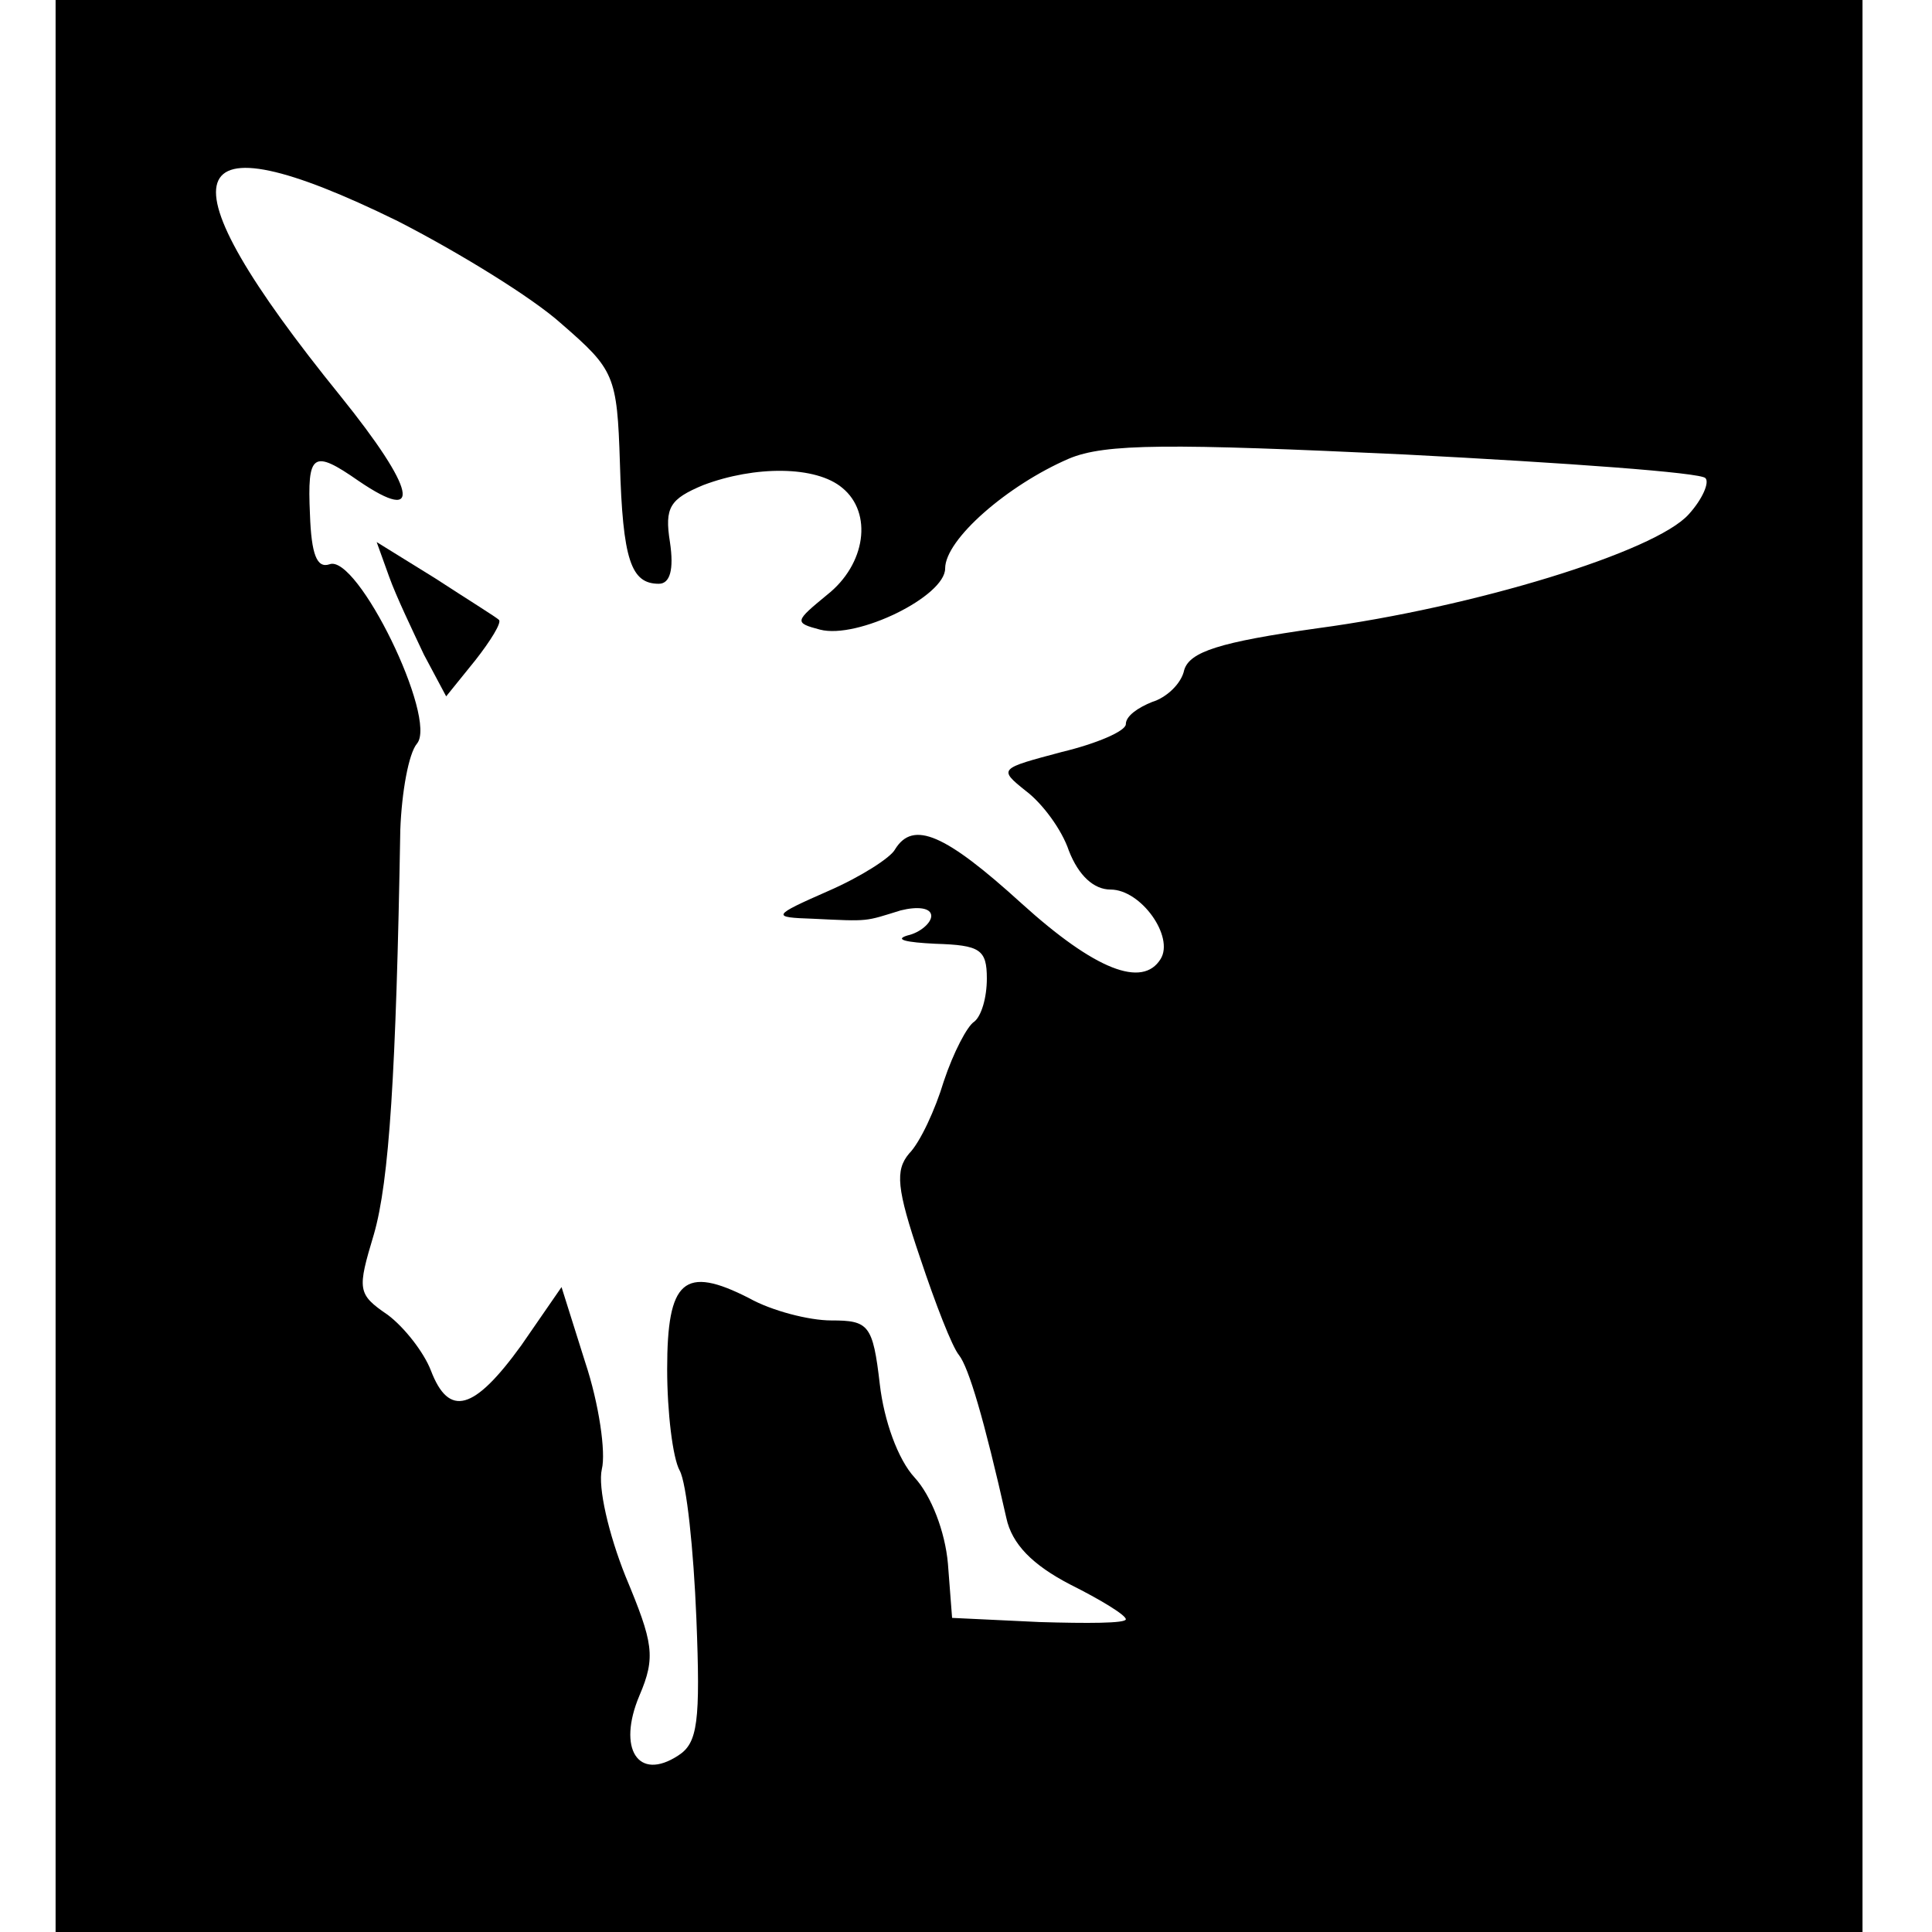 <?xml version="1.0" standalone="no"?>
<!DOCTYPE svg PUBLIC "-//W3C//DTD SVG 20010904//EN"
 "http://www.w3.org/TR/2001/REC-SVG-20010904/DTD/svg10.dtd">
<svg version="1.0" xmlns="http://www.w3.org/2000/svg"
 width="139pt" height="139pt" viewBox="0 0 139 139"
 preserveAspectRatio="xMidYMid meet">
<g transform="translate(0,139) scale(0.1,-0.1)"
fill="#000000" stroke="none">
<path d="M40 695 l0 -695 650 0 650 0 0 695 0 695 -650 0 -650 0 0 -695z m246
536 c43 -22 97 -55 118 -74 38 -33 40 -37 42 -100 2 -70 8 -87 28 -87 8 0 11
10 8 30 -4 25 0 31 24 41 37 14 81 14 100 -2 22 -18 17 -55 -11 -77 -23 -19
-24 -20 -5 -25 27 -7 90 24 90 44 0 21 45 60 89 79 26 11 72 11 242 3 116 -6
213 -13 216 -17 3 -3 -2 -15 -12 -26 -24 -27 -155 -67 -267 -82 -71 -10 -92
-17 -96 -30 -2 -10 -13 -20 -23 -23 -10 -4 -19 -10 -19 -16 0 -5 -21 -14 -46
-20 -45 -12 -46 -12 -26 -28 12 -9 26 -28 31 -43 7 -18 18 -28 30 -28 22 0 46
-34 36 -50 -13 -21 -47 -8 -100 40 -55 50 -78 60 -91 39 -3 -6 -25 -20 -48
-30 -41 -18 -41 -19 -11 -20 41 -2 37 -2 63 6 12 3 22 2 22 -4 0 -5 -8 -12
-17 -14 -10 -3 -1 -5 20 -6 32 -1 37 -4 37 -25 0 -14 -4 -27 -9 -31 -5 -3 -15
-22 -22 -43 -6 -20 -17 -44 -25 -52 -10 -12 -9 -25 8 -75 11 -33 23 -64 28
-70 7 -9 18 -46 34 -117 4 -19 19 -34 46 -48 22 -11 40 -22 40 -25 0 -3 -28
-3 -62 -2 l-63 3 -3 39 c-2 23 -12 49 -24 62 -12 13 -22 41 -25 67 -5 43 -8
46 -35 46 -16 0 -43 7 -59 16 -47 24 -59 13 -59 -51 0 -31 4 -64 9 -73 5 -9
10 -57 12 -106 3 -75 1 -90 -13 -99 -29 -19 -44 5 -28 43 12 28 10 38 -10 86
-12 30 -20 64 -17 77 3 12 -2 47 -12 77 l-17 54 -29 -42 c-34 -47 -52 -52 -65
-18 -5 13 -19 31 -31 40 -22 15 -22 18 -10 58 11 38 16 116 19 291 1 27 6 55
12 62 15 18 -43 137 -63 129 -9 -3 -13 7 -14 36 -2 44 2 47 35 24 47 -32 41
-6 -13 61 -132 163 -118 204 41 126z"/>
<path d="M280 975 c5 -14 17 -39 25 -56 l16 -30 21 26 c11 14 19 27 17 29 -2
2 -23 15 -46 30 l-42 26 9 -25z"/>
</g>
</svg>
